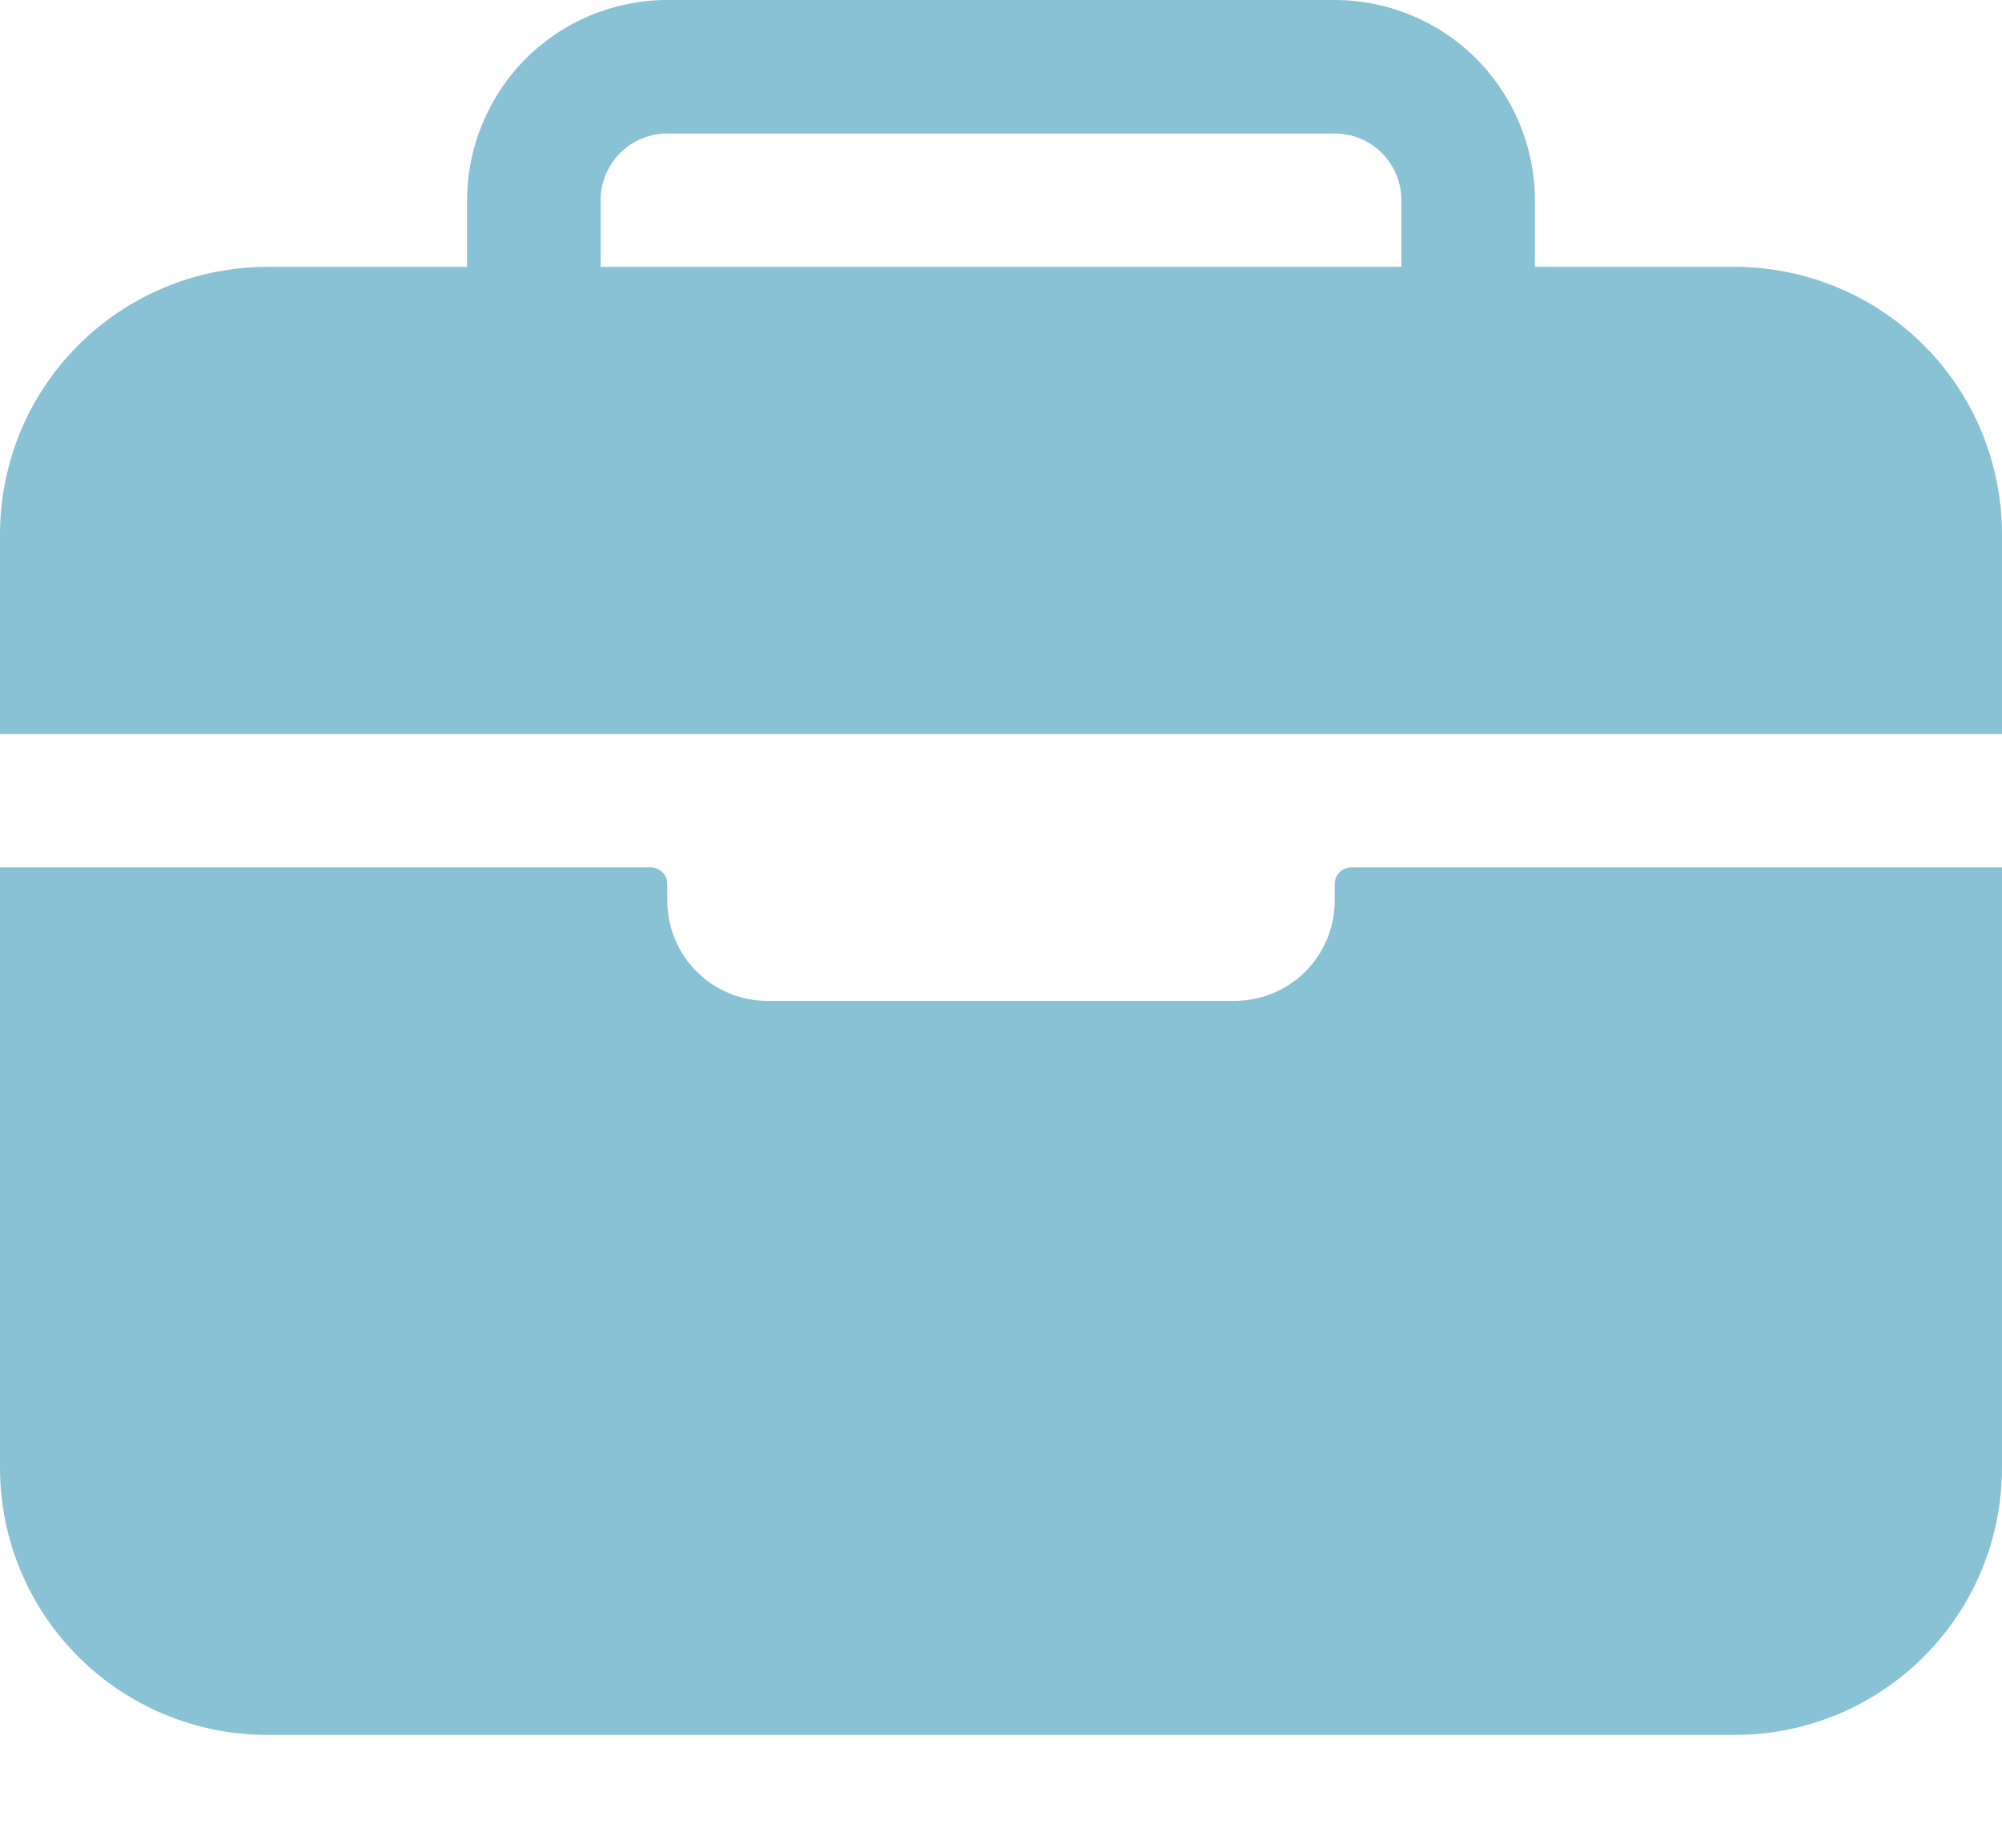 <svg width="13" height="12" viewBox="0 0 13 12" fill="none" xmlns="http://www.w3.org/2000/svg">
<path opacity="0.5" d="M13 3.467C12.999 3.007 12.817 2.567 12.492 2.242C12.167 1.917 11.726 1.734 11.267 1.733H9.967V1.3C9.966 0.955 9.829 0.625 9.586 0.381C9.342 0.137 9.011 0 8.667 0H4.333C3.989 0 3.658 0.137 3.414 0.381C3.171 0.625 3.034 0.955 3.033 1.3V1.733H1.733C1.274 1.734 0.833 1.917 0.508 2.242C0.183 2.567 0.001 3.007 0 3.467V4.767H13V3.467ZM9.1 1.733H3.9V1.3C3.9 1.185 3.946 1.075 4.027 0.994C4.108 0.912 4.218 0.867 4.333 0.867H8.667C8.782 0.867 8.892 0.912 8.973 0.994C9.054 1.075 9.1 1.185 9.1 1.3V1.733ZM8.667 5.85C8.667 6.022 8.598 6.188 8.476 6.31C8.354 6.432 8.189 6.5 8.017 6.5H4.983C4.811 6.5 4.646 6.432 4.524 6.31C4.402 6.188 4.333 6.022 4.333 5.85V5.742C4.333 5.713 4.322 5.685 4.302 5.665C4.281 5.645 4.254 5.633 4.225 5.633H0V9.533C0 9.993 0.183 10.434 0.508 10.759C0.833 11.084 1.274 11.267 1.733 11.267H11.267C11.726 11.267 12.167 11.084 12.492 10.759C12.817 10.434 13 9.993 13 9.533V5.633H8.775C8.746 5.633 8.719 5.645 8.698 5.665C8.678 5.685 8.667 5.713 8.667 5.742V5.85Z" fill="#1387AA"/>
</svg>
